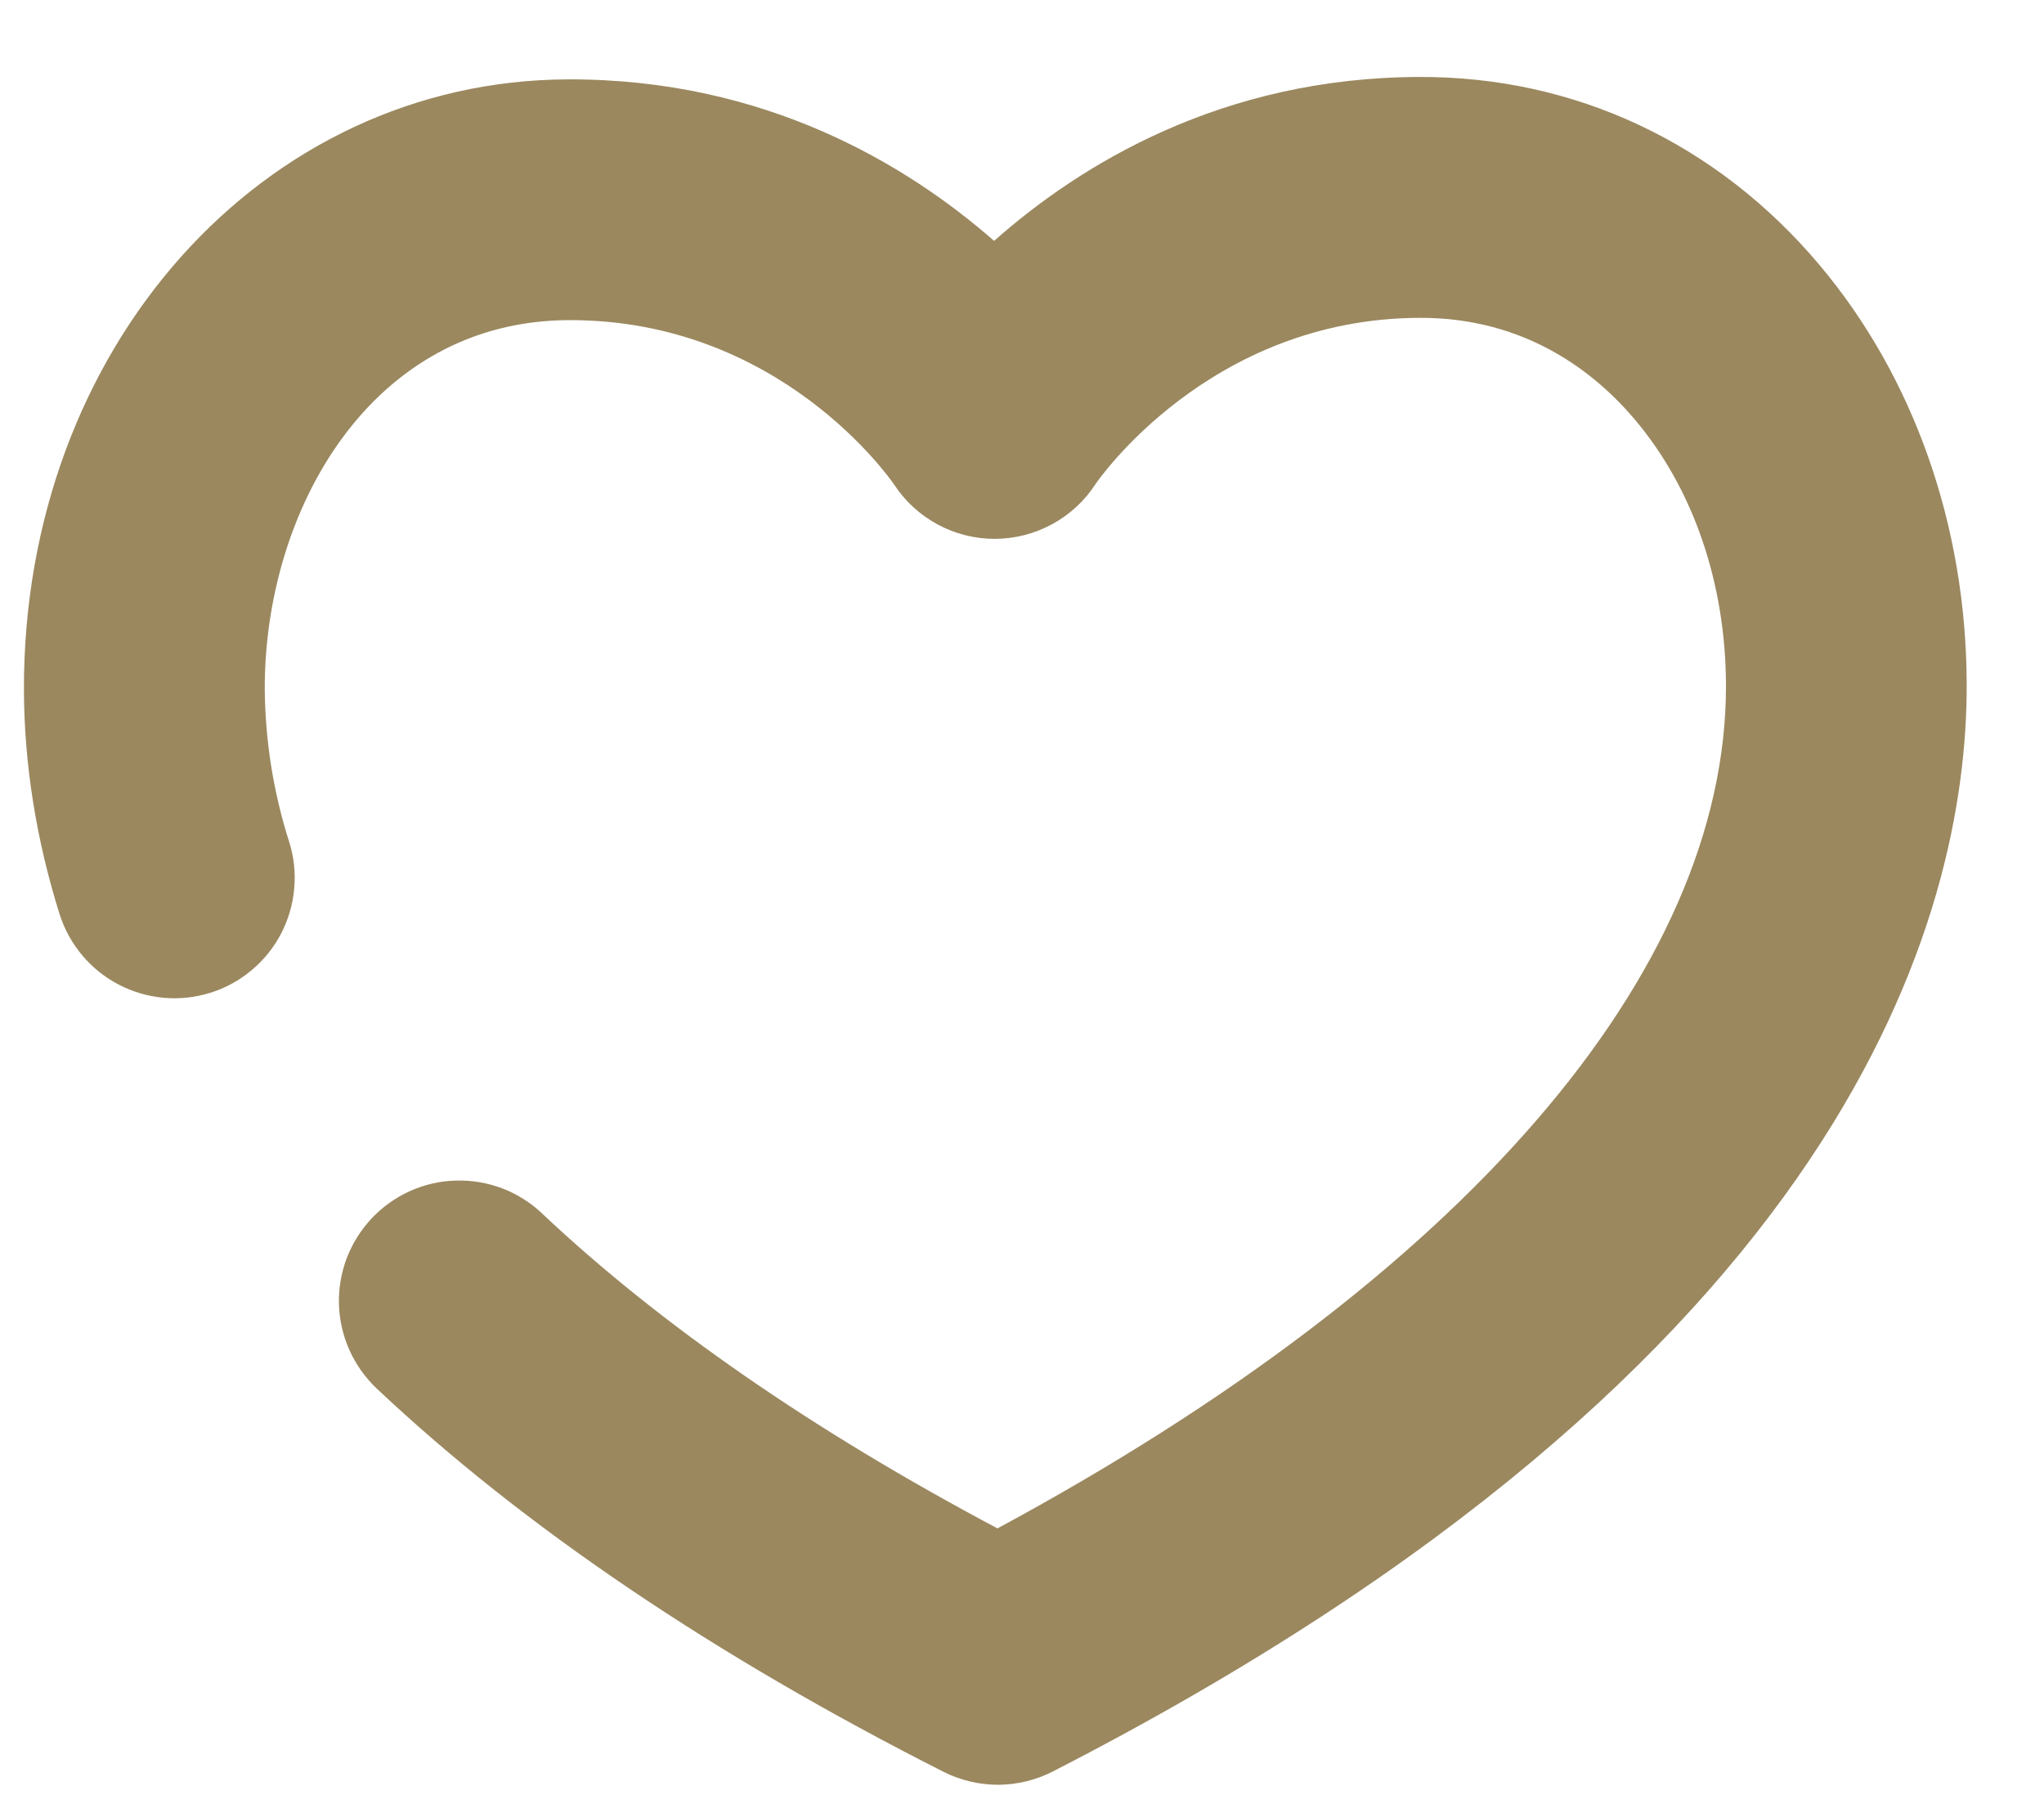 <svg width="17" height="15" viewBox="0 0 17 15" fill="none" xmlns="http://www.w3.org/2000/svg">
<path d="M16.357 5.69C16.354 4.373 15.917 3.133 15.13 2.2C14.278 1.19 13.097 0.635 11.804 0.64C10.163 0.644 8.985 1.368 8.268 2.003C7.548 1.373 6.368 0.655 4.726 0.66C2.18 0.667 0.192 2.897 0.199 5.736C0.201 6.353 0.301 6.981 0.495 7.6C0.575 7.853 0.752 8.065 0.987 8.187C1.104 8.248 1.231 8.285 1.362 8.297C1.493 8.309 1.625 8.294 1.75 8.255C1.876 8.216 1.992 8.152 2.093 8.067C2.194 7.983 2.277 7.88 2.338 7.763C2.398 7.647 2.436 7.519 2.447 7.388C2.459 7.257 2.445 7.125 2.405 7C2.274 6.59 2.206 6.162 2.202 5.731C2.198 4.247 3.083 2.667 4.732 2.662C6.483 2.657 7.4 3.978 7.435 4.027C7.526 4.167 7.651 4.281 7.798 4.361C7.944 4.44 8.109 4.481 8.275 4.481C8.442 4.48 8.606 4.438 8.752 4.358C8.899 4.278 9.023 4.163 9.113 4.023C9.123 4.009 10.052 2.647 11.809 2.643C12.695 2.64 13.272 3.103 13.599 3.491C14.084 4.066 14.352 4.849 14.355 5.696C14.361 8.087 12.16 10.626 8.296 12.709C6.762 11.895 5.489 11.015 4.507 10.089C4.412 9.999 4.299 9.928 4.176 9.881C4.053 9.835 3.922 9.813 3.791 9.817C3.659 9.82 3.53 9.85 3.41 9.904C3.29 9.958 3.182 10.035 3.092 10.13C3.002 10.226 2.931 10.339 2.884 10.461C2.838 10.584 2.815 10.715 2.819 10.847C2.823 10.978 2.853 11.108 2.907 11.228C2.961 11.348 3.038 11.456 3.133 11.546C4.351 12.694 5.937 13.766 7.847 14.733C7.988 14.804 8.144 14.841 8.303 14.841C8.461 14.84 8.617 14.802 8.757 14.73C15.381 11.333 16.362 7.608 16.357 5.69V5.69Z" fill="#9B885F"/>
</svg>
